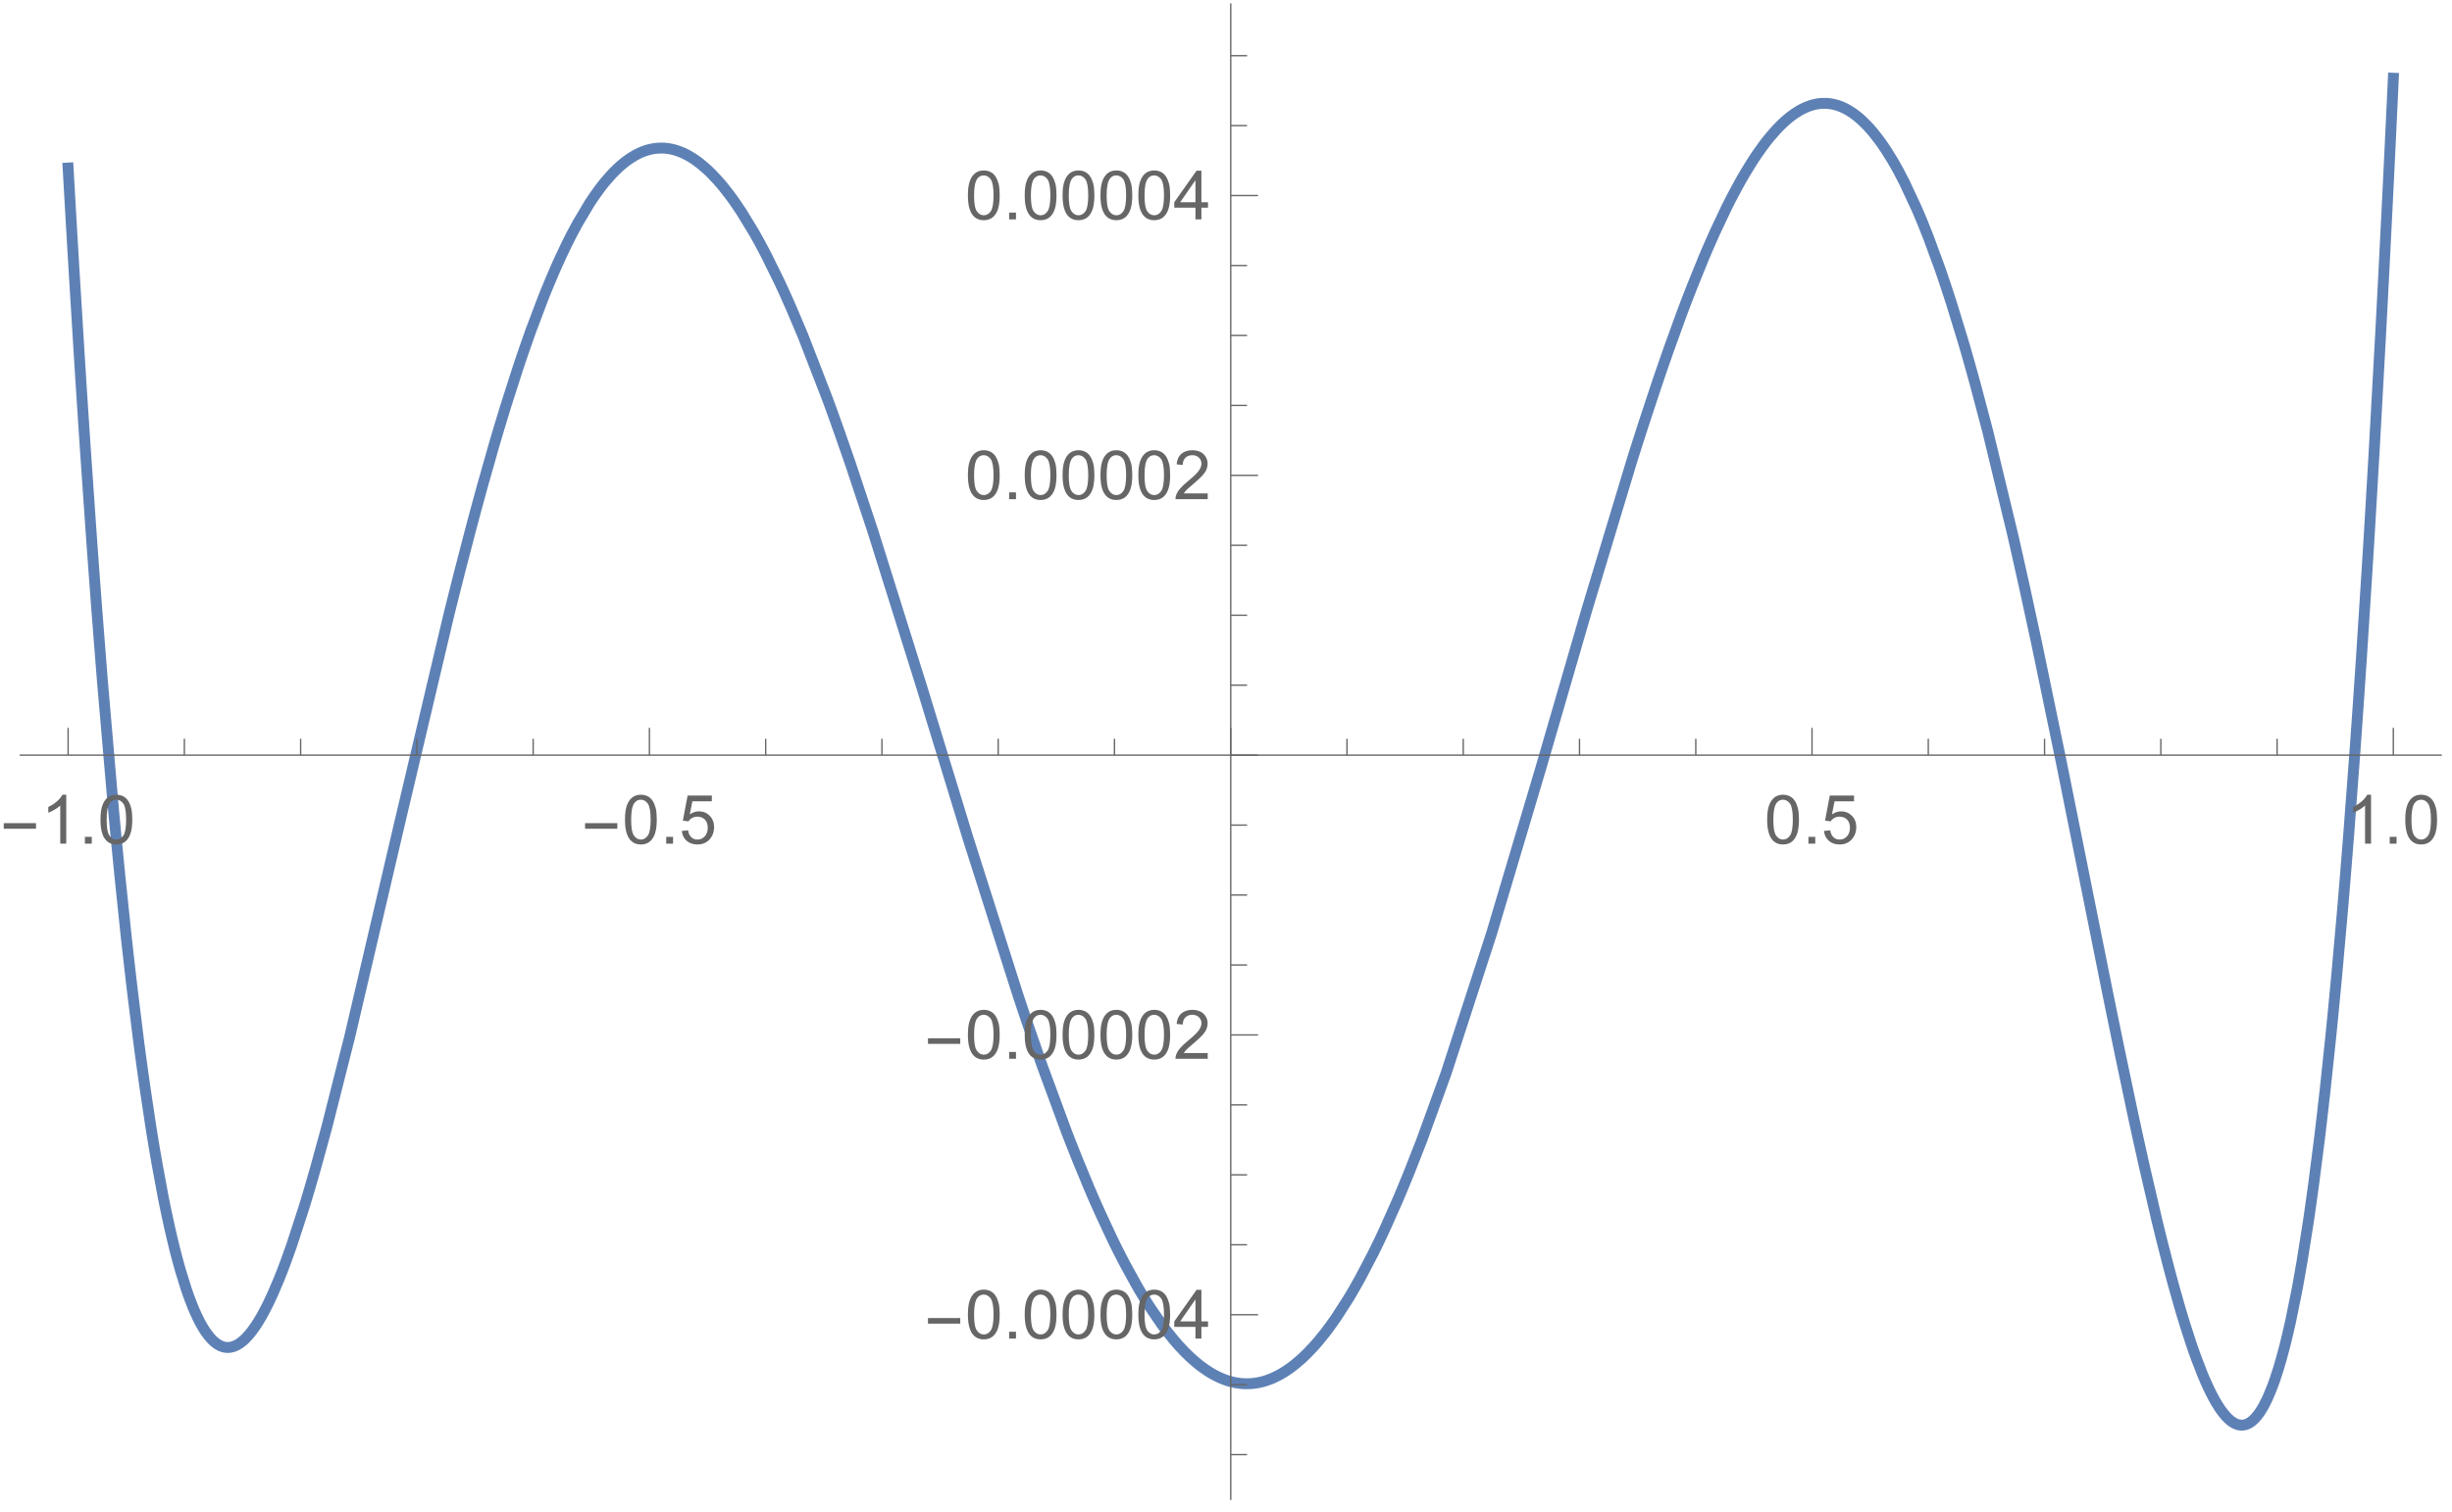 <?xml version="1.0" encoding="UTF-8"?>
<svg xmlns="http://www.w3.org/2000/svg" xmlns:xlink="http://www.w3.org/1999/xlink" width="360pt" height="222pt" viewBox="0 0 360 222" version="1.1">
<defs>
<g>
<symbol overflow="visible" id="glyph0-0">
<path style="stroke:none;" d="M 0.625 0 L 0.625 -8 L 4.375 -8 L 4.375 0 Z M 1.25 -0.625 L 3.75 -0.625 L 3.75 -7.375 L 1.25 -7.375 Z M 1.25 -0.625 "/>
</symbol>
<symbol overflow="visible" id="glyph0-1">
<path style="stroke:none;" d="M 5.289 -2.191 L 0.551 -2.191 L 0.551 -3.012 L 5.289 -3.012 Z M 5.289 -2.191 "/>
</symbol>
<symbol overflow="visible" id="glyph1-0">
<path style="stroke:none;" d="M 1.25 0 L 1.25 -6.25 L 6.25 -6.25 L 6.25 0 Z M 1.406 -0.156 L 6.094 -0.156 L 6.094 -6.094 L 1.406 -6.094 Z M 1.406 -0.156 "/>
</symbol>
<symbol overflow="visible" id="glyph1-1">
<path style="stroke:none;" d="M 3.727 0 L 2.848 0 L 2.848 -5.602 C 2.637 -5.398 2.359 -5.195 2.016 -4.992 C 1.672 -4.789 1.363 -4.637 1.09 -4.539 L 1.09 -5.391 C 1.582 -5.621 2.012 -5.898 2.379 -6.23 C 2.746 -6.555 3.004 -6.875 3.16 -7.188 L 3.727 -7.188 Z M 3.727 0 "/>
</symbol>
<symbol overflow="visible" id="glyph1-2">
<path style="stroke:none;" d="M 0.906 0 L 0.906 -1 L 1.91 -1 L 1.91 0 Z M 0.906 0 "/>
</symbol>
<symbol overflow="visible" id="glyph1-3">
<path style="stroke:none;" d="M 0.414 -3.531 C 0.41 -4.375 0.496 -5.055 0.676 -5.574 C 0.848 -6.086 1.109 -6.484 1.453 -6.766 C 1.797 -7.043 2.227 -7.184 2.75 -7.188 C 3.129 -7.184 3.465 -7.105 3.758 -6.953 C 4.047 -6.797 4.289 -6.574 4.477 -6.285 C 4.664 -5.992 4.812 -5.637 4.922 -5.223 C 5.027 -4.801 5.078 -4.238 5.082 -3.531 C 5.078 -2.688 4.992 -2.008 4.824 -1.496 C 4.648 -0.977 4.391 -0.578 4.051 -0.301 C 3.703 -0.02 3.27 0.117 2.75 0.121 C 2.055 0.117 1.516 -0.129 1.125 -0.621 C 0.648 -1.215 0.41 -2.184 0.414 -3.531 Z M 1.32 -3.531 C 1.316 -2.352 1.453 -1.57 1.73 -1.184 C 2.004 -0.793 2.344 -0.598 2.75 -0.602 C 3.148 -0.598 3.488 -0.793 3.766 -1.188 C 4.039 -1.574 4.176 -2.355 4.18 -3.531 C 4.176 -4.707 4.039 -5.488 3.766 -5.879 C 3.488 -6.262 3.145 -6.457 2.738 -6.461 C 2.332 -6.457 2.012 -6.285 1.773 -5.945 C 1.469 -5.508 1.316 -4.703 1.32 -3.531 Z M 1.32 -3.531 "/>
</symbol>
<symbol overflow="visible" id="glyph1-4">
<path style="stroke:none;" d="M 0.414 -1.875 L 1.336 -1.953 C 1.406 -1.5 1.562 -1.164 1.812 -0.941 C 2.059 -0.711 2.359 -0.598 2.715 -0.602 C 3.137 -0.598 3.496 -0.758 3.789 -1.078 C 4.078 -1.398 4.223 -1.82 4.227 -2.348 C 4.223 -2.848 4.082 -3.242 3.805 -3.535 C 3.52 -3.82 3.152 -3.965 2.699 -3.969 C 2.414 -3.965 2.16 -3.902 1.934 -3.777 C 1.707 -3.648 1.527 -3.48 1.398 -3.277 L 0.57 -3.383 L 1.266 -7.062 L 4.824 -7.062 L 4.824 -6.219 L 1.969 -6.219 L 1.582 -4.297 C 2.012 -4.594 2.461 -4.746 2.934 -4.746 C 3.555 -4.746 4.082 -4.527 4.516 -4.094 C 4.941 -3.66 5.156 -3.105 5.16 -2.426 C 5.156 -1.777 4.969 -1.215 4.594 -0.746 C 4.133 -0.168 3.504 0.117 2.715 0.121 C 2.059 0.117 1.527 -0.062 1.121 -0.426 C 0.707 -0.789 0.473 -1.273 0.414 -1.875 Z M 0.414 -1.875 "/>
</symbol>
<symbol overflow="visible" id="glyph1-5">
<path style="stroke:none;" d="M 3.234 0 L 3.234 -1.715 L 0.125 -1.715 L 0.125 -2.52 L 3.395 -7.156 L 4.109 -7.156 L 4.109 -2.52 L 5.078 -2.52 L 5.078 -1.715 L 4.109 -1.715 L 4.109 0 Z M 3.234 -2.52 L 3.234 -5.746 L 0.992 -2.52 Z M 3.234 -2.52 "/>
</symbol>
<symbol overflow="visible" id="glyph1-6">
<path style="stroke:none;" d="M 5.035 -0.844 L 5.035 0 L 0.305 0 C 0.297 -0.211 0.328 -0.414 0.406 -0.609 C 0.523 -0.93 0.719 -1.246 0.984 -1.562 C 1.25 -1.871 1.633 -2.234 2.133 -2.648 C 2.91 -3.281 3.434 -3.785 3.711 -4.16 C 3.98 -4.535 4.117 -4.887 4.121 -5.219 C 4.117 -5.566 3.992 -5.859 3.746 -6.102 C 3.496 -6.336 3.172 -6.457 2.773 -6.461 C 2.348 -6.457 2.012 -6.328 1.758 -6.078 C 1.5 -5.82 1.371 -5.469 1.371 -5.023 L 0.469 -5.117 C 0.531 -5.789 0.762 -6.305 1.168 -6.656 C 1.566 -7.008 2.109 -7.184 2.793 -7.188 C 3.477 -7.184 4.02 -6.992 4.422 -6.617 C 4.82 -6.234 5.02 -5.762 5.023 -5.199 C 5.02 -4.91 4.961 -4.629 4.848 -4.355 C 4.727 -4.074 4.535 -3.785 4.266 -3.48 C 3.992 -3.176 3.539 -2.754 2.91 -2.223 C 2.379 -1.777 2.039 -1.477 1.895 -1.32 C 1.742 -1.16 1.621 -1.004 1.523 -0.844 Z M 5.035 -0.844 "/>
</symbol>
</g>
</defs>
<g id="surface8">
<path style="fill:none;stroke-width:1.6;stroke-linecap:square;stroke-linejoin:miter;stroke:rgb(36.841%,50.677%,70.979%);stroke-opacity:1;stroke-miterlimit:3.25;" d="M 76 29.676 L 76.105 31.527 L 76.211 33.367 L 76.418 37.008 L 76.836 44.133 L 77.676 57.793 L 77.781 59.445 L 77.883 61.086 L 78.094 64.328 L 78.512 70.676 L 79.352 82.809 L 79.457 84.273 L 79.559 85.727 L 79.77 88.602 L 80.188 94.215 L 81.027 104.914 L 82.699 124.289 L 82.816 125.508 L 82.93 126.715 L 83.156 129.094 L 83.609 133.711 L 84.516 142.406 L 84.629 143.445 L 84.746 144.473 L 84.973 146.492 L 85.426 150.406 L 86.332 157.73 L 86.445 158.602 L 86.559 159.461 L 86.789 161.152 L 87.242 164.41 L 88.148 170.465 L 88.262 171.18 L 88.375 171.887 L 88.602 173.27 L 89.059 175.922 L 89.965 180.805 L 90.07 181.34 L 90.176 181.863 L 90.391 182.895 L 90.812 184.863 L 90.918 185.34 L 91.027 185.809 L 91.238 186.719 L 91.66 188.461 L 91.766 188.879 L 91.875 189.293 L 92.086 190.094 L 92.508 191.613 L 93.355 194.34 L 93.465 194.652 L 93.57 194.957 L 93.781 195.551 L 94.207 196.656 L 94.312 196.918 L 94.418 197.176 L 94.629 197.668 L 95.055 198.582 L 95.266 199.004 L 95.477 199.402 L 95.688 199.777 L 95.902 200.129 L 96.008 200.297 L 96.113 200.457 L 96.324 200.766 L 96.75 201.316 L 96.852 201.438 L 96.957 201.555 L 97.164 201.773 L 97.27 201.875 L 97.371 201.969 L 97.582 202.148 L 97.684 202.23 L 97.789 202.305 L 97.891 202.375 L 97.996 202.445 L 98.102 202.504 L 98.203 202.562 L 98.309 202.613 L 98.41 202.664 L 98.516 202.707 L 98.621 202.742 L 98.723 202.777 L 98.828 202.805 L 98.93 202.832 L 99.035 202.852 L 99.141 202.867 L 99.242 202.875 L 99.348 202.883 L 99.555 202.883 L 99.66 202.875 L 99.762 202.863 L 99.867 202.848 L 99.969 202.828 L 100.18 202.773 L 100.281 202.742 L 100.387 202.703 L 100.488 202.66 L 100.594 202.617 L 100.699 202.566 L 100.906 202.453 L 101.008 202.391 L 101.113 202.328 L 101.32 202.184 L 101.426 202.105 L 101.527 202.023 L 101.738 201.848 L 101.84 201.754 L 101.945 201.656 L 102.152 201.449 L 102.566 200.992 L 102.777 200.742 L 102.984 200.477 L 103.398 199.902 L 103.625 199.566 L 103.852 199.215 L 104.301 198.469 L 104.414 198.273 L 104.527 198.07 L 104.75 197.66 L 105.203 196.789 L 105.316 196.562 L 105.43 196.332 L 105.652 195.863 L 106.105 194.879 L 107.008 192.754 L 107.117 192.477 L 107.23 192.191 L 107.457 191.617 L 107.906 190.43 L 108.809 187.914 L 110.613 182.379 L 110.824 181.691 L 111.035 180.996 L 111.453 179.586 L 112.297 176.672 L 113.98 170.531 L 117.344 157.242 L 124.641 126.023 L 131.805 95.691 L 131.91 95.266 L 132.012 94.848 L 132.641 92.332 L 133.473 89.031 L 135.145 82.598 L 135.25 82.203 L 135.355 81.812 L 135.562 81.031 L 135.98 79.477 L 136.816 76.426 L 138.484 70.539 L 138.598 70.148 L 138.711 69.762 L 138.938 68.992 L 139.391 67.473 L 140.297 64.504 L 142.109 58.855 L 142.223 58.516 L 142.562 57.508 L 143.016 56.188 L 143.918 53.621 L 145.73 48.82 L 145.941 48.289 L 146.152 47.766 L 146.578 46.734 L 147.422 44.742 L 147.527 44.5 L 147.844 43.785 L 148.266 42.855 L 149.113 41.066 L 149.324 40.637 L 149.535 40.211 L 149.957 39.383 L 150.805 37.805 L 152.496 34.957 L 152.598 34.797 L 152.703 34.637 L 152.91 34.32 L 153.324 33.715 L 154.152 32.574 L 154.258 32.438 L 154.359 32.305 L 154.566 32.043 L 154.98 31.535 L 155.809 30.602 L 155.914 30.492 L 156.016 30.383 L 156.223 30.172 L 156.641 29.766 L 156.742 29.668 L 156.848 29.574 L 157.055 29.387 L 157.469 29.035 L 157.57 28.949 L 157.676 28.867 L 157.883 28.707 L 158.297 28.406 L 158.398 28.336 L 158.504 28.266 L 158.711 28.129 L 159.125 27.879 L 159.238 27.812 L 159.352 27.754 L 159.574 27.633 L 159.801 27.523 L 160.023 27.418 L 160.25 27.324 L 160.473 27.234 L 160.586 27.195 L 160.699 27.152 L 160.926 27.082 L 161.035 27.047 L 161.148 27.012 L 161.262 26.984 L 161.375 26.953 L 161.484 26.93 L 161.598 26.902 L 161.711 26.879 L 161.938 26.84 L 162.047 26.82 L 162.16 26.805 L 162.387 26.781 L 162.496 26.77 L 162.723 26.754 L 162.949 26.746 L 163.285 26.746 L 163.398 26.75 L 163.508 26.758 L 163.734 26.773 L 163.848 26.785 L 163.961 26.801 L 164.07 26.812 L 164.184 26.832 L 164.297 26.848 L 164.41 26.871 L 164.52 26.891 L 164.633 26.914 L 164.973 26.996 L 165.082 27.027 L 165.422 27.133 L 165.531 27.172 L 165.645 27.211 L 165.871 27.293 L 166.32 27.484 L 166.426 27.531 L 166.531 27.582 L 166.738 27.688 L 167.16 27.914 L 167.266 27.973 L 167.367 28.035 L 167.578 28.164 L 168 28.438 L 168.102 28.512 L 168.207 28.586 L 168.418 28.738 L 168.836 29.059 L 169.676 29.77 L 169.781 29.863 L 169.887 29.961 L 170.098 30.16 L 170.516 30.574 L 171.355 31.465 L 171.461 31.582 L 171.562 31.703 L 171.773 31.945 L 172.195 32.445 L 173.031 33.516 L 173.148 33.668 L 173.262 33.82 L 173.488 34.129 L 173.941 34.77 L 174.852 36.121 L 176.672 39.105 L 176.898 39.504 L 177.125 39.91 L 177.582 40.734 L 178.492 42.453 L 180.309 46.141 L 180.422 46.375 L 180.531 46.613 L 180.758 47.094 L 181.203 48.066 L 182.094 50.07 L 183.883 54.289 L 187.453 63.5 L 187.559 63.781 L 187.66 64.066 L 187.871 64.633 L 188.285 65.781 L 189.117 68.105 L 190.785 72.883 L 194.113 82.883 L 201.34 105.93 L 208.086 127.977 L 215.395 150.945 L 215.504 151.281 L 215.844 152.289 L 216.289 153.625 L 217.188 156.27 L 218.98 161.426 L 222.57 171.168 L 222.672 171.441 L 222.988 172.25 L 223.406 173.316 L 224.242 175.418 L 225.914 179.457 L 226.02 179.703 L 226.125 179.945 L 226.332 180.434 L 226.75 181.395 L 227.59 183.273 L 229.262 186.859 L 229.488 187.328 L 229.715 187.789 L 230.168 188.703 L 231.078 190.469 L 232.891 193.777 L 233.117 194.168 L 233.344 194.555 L 233.797 195.312 L 234.703 196.77 L 236.52 199.434 L 236.73 199.723 L 236.941 200.008 L 237.367 200.562 L 238.215 201.617 L 238.637 202.117 L 239.059 202.598 L 239.906 203.5 L 240.117 203.711 L 240.332 203.922 L 240.754 204.324 L 241.602 205.074 L 242.023 205.418 L 242.449 205.742 L 243.297 206.332 L 243.398 206.398 L 243.504 206.465 L 243.711 206.594 L 244.125 206.832 L 244.23 206.891 L 244.332 206.945 L 244.539 207.055 L 244.957 207.258 L 245.059 207.305 L 245.164 207.352 L 245.371 207.441 L 245.477 207.484 L 245.578 207.523 L 245.785 207.605 L 245.891 207.641 L 245.992 207.68 L 246.203 207.75 L 246.617 207.875 L 246.719 207.902 L 246.824 207.93 L 247.031 207.98 L 247.137 208.004 L 247.238 208.023 L 247.445 208.066 L 247.551 208.082 L 247.652 208.102 L 247.758 208.117 L 247.863 208.129 L 247.965 208.145 L 248.07 208.156 L 248.172 208.168 L 248.277 208.176 L 248.379 208.188 L 248.484 208.191 L 248.59 208.199 L 248.691 208.203 L 248.797 208.207 L 248.898 208.211 L 249.211 208.211 L 249.316 208.207 L 249.418 208.203 L 249.523 208.199 L 249.625 208.191 L 249.73 208.188 L 249.832 208.176 L 249.938 208.168 L 250.051 208.156 L 250.277 208.125 L 250.387 208.109 L 250.5 208.094 L 250.613 208.074 L 250.84 208.031 L 250.949 208.008 L 251.402 207.898 L 251.516 207.867 L 251.738 207.801 L 251.965 207.73 L 252.191 207.652 L 252.301 207.609 L 252.641 207.48 L 252.754 207.434 L 252.867 207.383 L 253.09 207.281 L 253.539 207.062 L 253.652 207.008 L 253.766 206.945 L 253.992 206.824 L 254.441 206.559 L 254.668 206.418 L 254.891 206.27 L 255.344 205.961 L 255.457 205.879 L 255.566 205.797 L 255.793 205.625 L 256.242 205.27 L 257.145 204.492 L 257.355 204.297 L 257.562 204.098 L 257.984 203.684 L 258.824 202.797 L 259.035 202.562 L 259.246 202.324 L 259.664 201.832 L 260.508 200.789 L 260.613 200.656 L 260.715 200.52 L 260.926 200.242 L 261.348 199.672 L 262.188 198.48 L 263.867 195.875 L 263.984 195.688 L 264.098 195.5 L 264.324 195.117 L 264.781 194.34 L 265.691 192.723 L 267.512 189.246 L 267.629 189.016 L 267.742 188.789 L 267.969 188.324 L 268.426 187.387 L 269.336 185.449 L 271.156 181.348 L 271.383 180.824 L 271.605 180.297 L 272.051 179.23 L 272.945 177.043 L 274.734 172.473 L 278.312 162.617 L 284.988 142.098 L 292.227 117.797 L 298.98 94.547 L 305.605 72.609 L 305.719 72.254 L 305.828 71.898 L 306.055 71.188 L 306.504 69.777 L 307.402 66.984 L 309.199 61.555 L 309.312 61.223 L 309.422 60.891 L 309.648 60.23 L 310.098 58.918 L 310.996 56.34 L 312.793 51.375 L 312.898 51.094 L 313 50.816 L 313.211 50.258 L 313.629 49.152 L 314.469 46.992 L 316.145 42.863 L 316.25 42.617 L 316.355 42.367 L 316.562 41.875 L 316.984 40.906 L 317.82 39.02 L 319.496 35.477 L 319.609 35.25 L 319.727 35.023 L 319.953 34.57 L 320.406 33.691 L 321.316 32 L 321.543 31.594 L 321.77 31.195 L 322.223 30.414 L 323.133 28.93 L 323.246 28.75 L 323.359 28.574 L 323.586 28.227 L 324.039 27.551 L 324.949 26.281 L 325.176 25.984 L 325.402 25.691 L 325.859 25.125 L 326.766 24.086 L 326.871 23.973 L 326.98 23.859 L 327.191 23.641 L 327.613 23.219 L 327.723 23.117 L 328.039 22.824 L 328.465 22.457 L 328.57 22.371 L 328.676 22.281 L 328.887 22.117 L 329.312 21.801 L 329.418 21.727 L 329.523 21.656 L 329.738 21.516 L 330.16 21.254 L 330.266 21.191 L 330.371 21.133 L 330.586 21.023 L 330.797 20.914 L 331.008 20.816 L 331.113 20.77 L 331.223 20.727 L 331.434 20.641 L 331.645 20.562 L 331.859 20.492 L 331.965 20.457 L 332.07 20.426 L 332.387 20.344 L 332.492 20.32 L 332.602 20.297 L 332.707 20.277 L 332.812 20.262 L 332.918 20.242 L 333.023 20.227 L 333.234 20.203 L 333.344 20.195 L 333.555 20.18 L 333.66 20.176 L 333.969 20.176 L 334.18 20.184 L 334.281 20.188 L 334.387 20.199 L 334.492 20.207 L 334.594 20.219 L 334.699 20.234 L 334.801 20.25 L 334.906 20.266 L 335.012 20.285 L 335.113 20.305 L 335.219 20.328 L 335.32 20.352 L 335.426 20.379 L 335.633 20.434 L 335.738 20.465 L 335.844 20.5 L 336.051 20.57 L 336.152 20.609 L 336.258 20.648 L 336.465 20.734 L 336.883 20.93 L 336.984 20.984 L 337.09 21.039 L 337.297 21.152 L 337.715 21.406 L 337.816 21.473 L 337.922 21.543 L 338.129 21.688 L 338.547 21.996 L 338.648 22.078 L 338.754 22.164 L 338.961 22.336 L 339.379 22.703 L 340.211 23.531 L 340.32 23.652 L 340.434 23.777 L 340.66 24.031 L 341.113 24.562 L 342.016 25.734 L 342.125 25.891 L 342.238 26.047 L 342.465 26.371 L 342.918 27.043 L 343.82 28.496 L 343.93 28.684 L 344.043 28.879 L 344.27 29.273 L 344.723 30.086 L 345.621 31.816 L 347.426 35.691 L 347.531 35.934 L 347.637 36.18 L 347.848 36.676 L 348.27 37.688 L 349.113 39.805 L 350.797 44.391 L 350.902 44.691 L 351.008 44.996 L 351.219 45.609 L 351.637 46.855 L 352.48 49.434 L 354.164 54.922 L 354.277 55.309 L 354.395 55.695 L 354.621 56.48 L 355.078 58.074 L 355.988 61.348 L 357.816 68.254 L 361.465 83.359 L 361.578 83.848 L 361.688 84.336 L 361.914 85.32 L 362.359 87.305 L 363.258 91.332 L 365.051 99.613 L 368.633 116.895 L 375.32 150.207 L 375.773 152.441 L 376.227 154.664 L 377.133 159.07 L 378.945 167.691 L 379.059 168.223 L 379.172 168.746 L 379.398 169.797 L 379.852 171.879 L 380.758 175.965 L 382.57 183.777 L 382.781 184.652 L 382.992 185.523 L 383.414 187.234 L 384.262 190.551 L 384.473 191.355 L 384.684 192.152 L 385.105 193.711 L 385.953 196.711 L 386.164 197.43 L 386.375 198.141 L 386.801 199.527 L 387.645 202.145 L 387.75 202.461 L 387.855 202.77 L 388.066 203.379 L 388.492 204.555 L 389.336 206.742 L 389.441 206.992 L 389.543 207.238 L 389.75 207.723 L 390.168 208.648 L 390.27 208.867 L 390.375 209.086 L 390.582 209.508 L 390.996 210.305 L 391.098 210.492 L 391.203 210.68 L 391.41 211.035 L 391.824 211.699 L 391.93 211.852 L 392.031 212.004 L 392.238 212.289 L 392.656 212.809 L 392.758 212.93 L 392.863 213.043 L 393.07 213.258 L 393.172 213.355 L 393.277 213.449 L 393.484 213.625 L 393.586 213.707 L 393.691 213.781 L 393.797 213.852 L 393.898 213.914 L 394.004 213.977 L 394.105 214.031 L 394.211 214.082 L 394.312 214.125 L 394.418 214.164 L 394.52 214.199 L 394.625 214.227 L 394.727 214.25 L 394.832 214.27 L 394.938 214.281 L 395.039 214.289 L 395.145 214.293 L 395.246 214.289 L 395.352 214.277 L 395.453 214.266 L 395.559 214.246 L 395.66 214.219 L 395.766 214.188 L 395.867 214.148 L 395.973 214.105 L 396.086 214.055 L 396.199 213.992 L 396.309 213.926 L 396.422 213.852 L 396.535 213.773 L 396.648 213.684 L 396.871 213.488 L 396.984 213.379 L 397.098 213.262 L 397.32 213.008 L 397.434 212.867 L 397.547 212.723 L 397.773 212.406 L 397.883 212.238 L 397.996 212.062 L 398.223 211.688 L 398.336 211.488 L 398.445 211.277 L 398.672 210.84 L 398.785 210.609 L 398.898 210.371 L 399.121 209.867 L 399.57 208.762 L 399.684 208.465 L 399.797 208.16 L 400.023 207.523 L 400.473 206.145 L 400.586 205.777 L 400.695 205.402 L 400.922 204.625 L 401.371 202.961 L 401.484 202.523 L 401.598 202.074 L 401.82 201.148 L 402.273 199.184 L 403.172 194.777 L 403.277 194.223 L 403.383 193.66 L 403.59 192.504 L 404.012 190.082 L 404.852 184.789 L 404.957 184.086 L 405.062 183.371 L 405.27 181.914 L 405.691 178.879 L 406.531 172.32 L 406.637 171.453 L 406.738 170.574 L 406.949 168.789 L 407.371 165.09 L 408.211 157.156 L 408.316 156.117 L 408.418 155.062 L 408.629 152.922 L 409.051 148.5 L 409.891 139.082 L 410.008 137.707 L 410.125 136.316 L 410.359 133.488 L 410.828 127.645 L 411.762 115.18 L 411.879 113.551 L 411.996 111.902 L 412.23 108.555 L 412.699 101.656 L 413.637 87.02 L 413.754 85.113 L 413.871 83.184 L 414.105 79.273 L 414.574 71.234 L 415.512 54.246 L 415.629 52.039 L 415.746 49.809 L 415.98 45.289 L 416.449 36.016 L 416.566 33.648 L 416.684 31.258 L 416.918 26.418 L 417.035 23.965 L 417.152 21.496 L 417.27 19.004 L 417.387 16.488 " transform="matrix(1,0,0,1,-66,-5)"/>
<path style="fill:none;stroke-width:0.2;stroke-linecap:butt;stroke-linejoin:miter;stroke:rgb(39.999%,39.999%,39.999%);stroke-opacity:1;stroke-miterlimit:3.25;" d="M 76 115.898 L 76 111.891 " transform="matrix(1,0,0,1,-66,-5)"/>
<g style="fill:rgb(39.999%,39.999%,39.999%);fill-opacity:1;">
  <use xlink:href="#glyph0-1" x="0" y="123.898"/>
</g>
<g style="fill:rgb(39.999%,39.999%,39.999%);fill-opacity:1;">
  <use xlink:href="#glyph1-1" x="6" y="123.898"/>
  <use xlink:href="#glyph1-2" x="11.562" y="123.898"/>
  <use xlink:href="#glyph1-3" x="14.34" y="123.898"/>
</g>
<path style="fill:none;stroke-width:0.2;stroke-linecap:butt;stroke-linejoin:miter;stroke:rgb(39.999%,39.999%,39.999%);stroke-opacity:1;stroke-miterlimit:3.25;" d="M 93.07 115.898 L 93.07 113.496 " transform="matrix(1,0,0,1,-66,-5)"/>
<path style="fill:none;stroke-width:0.2;stroke-linecap:butt;stroke-linejoin:miter;stroke:rgb(39.999%,39.999%,39.999%);stroke-opacity:1;stroke-miterlimit:3.25;" d="M 110.141 115.898 L 110.141 113.496 " transform="matrix(1,0,0,1,-66,-5)"/>
<path style="fill:none;stroke-width:0.2;stroke-linecap:butt;stroke-linejoin:miter;stroke:rgb(39.999%,39.999%,39.999%);stroke-opacity:1;stroke-miterlimit:3.25;" d="M 127.207 115.898 L 127.207 113.496 " transform="matrix(1,0,0,1,-66,-5)"/>
<path style="fill:none;stroke-width:0.2;stroke-linecap:butt;stroke-linejoin:miter;stroke:rgb(39.999%,39.999%,39.999%);stroke-opacity:1;stroke-miterlimit:3.25;" d="M 144.277 115.898 L 144.277 113.496 " transform="matrix(1,0,0,1,-66,-5)"/>
<path style="fill:none;stroke-width:0.2;stroke-linecap:butt;stroke-linejoin:miter;stroke:rgb(39.999%,39.999%,39.999%);stroke-opacity:1;stroke-miterlimit:3.25;" d="M 161.348 115.898 L 161.348 111.891 " transform="matrix(1,0,0,1,-66,-5)"/>
<g style="fill:rgb(39.999%,39.999%,39.999%);fill-opacity:1;">
  <use xlink:href="#glyph0-1" x="85.347" y="123.898"/>
</g>
<g style="fill:rgb(39.999%,39.999%,39.999%);fill-opacity:1;">
  <use xlink:href="#glyph1-3" x="91.347" y="123.898"/>
  <use xlink:href="#glyph1-2" x="96.908" y="123.898"/>
  <use xlink:href="#glyph1-4" x="99.687" y="123.898"/>
</g>
<path style="fill:none;stroke-width:0.2;stroke-linecap:butt;stroke-linejoin:miter;stroke:rgb(39.999%,39.999%,39.999%);stroke-opacity:1;stroke-miterlimit:3.25;" d="M 178.418 115.898 L 178.418 113.496 " transform="matrix(1,0,0,1,-66,-5)"/>
<path style="fill:none;stroke-width:0.2;stroke-linecap:butt;stroke-linejoin:miter;stroke:rgb(39.999%,39.999%,39.999%);stroke-opacity:1;stroke-miterlimit:3.25;" d="M 195.484 115.898 L 195.484 113.496 " transform="matrix(1,0,0,1,-66,-5)"/>
<path style="fill:none;stroke-width:0.2;stroke-linecap:butt;stroke-linejoin:miter;stroke:rgb(39.999%,39.999%,39.999%);stroke-opacity:1;stroke-miterlimit:3.25;" d="M 212.555 115.898 L 212.555 113.496 " transform="matrix(1,0,0,1,-66,-5)"/>
<path style="fill:none;stroke-width:0.2;stroke-linecap:butt;stroke-linejoin:miter;stroke:rgb(39.999%,39.999%,39.999%);stroke-opacity:1;stroke-miterlimit:3.25;" d="M 229.625 115.898 L 229.625 113.496 " transform="matrix(1,0,0,1,-66,-5)"/>
<path style="fill:none;stroke-width:0.2;stroke-linecap:butt;stroke-linejoin:miter;stroke:rgb(39.999%,39.999%,39.999%);stroke-opacity:1;stroke-miterlimit:3.25;" d="M 246.695 115.898 L 246.695 111.891 " transform="matrix(1,0,0,1,-66,-5)"/>
<path style="fill:none;stroke-width:0.2;stroke-linecap:butt;stroke-linejoin:miter;stroke:rgb(39.999%,39.999%,39.999%);stroke-opacity:1;stroke-miterlimit:3.25;" d="M 263.762 115.898 L 263.762 113.496 " transform="matrix(1,0,0,1,-66,-5)"/>
<path style="fill:none;stroke-width:0.2;stroke-linecap:butt;stroke-linejoin:miter;stroke:rgb(39.999%,39.999%,39.999%);stroke-opacity:1;stroke-miterlimit:3.25;" d="M 280.832 115.898 L 280.832 113.496 " transform="matrix(1,0,0,1,-66,-5)"/>
<path style="fill:none;stroke-width:0.2;stroke-linecap:butt;stroke-linejoin:miter;stroke:rgb(39.999%,39.999%,39.999%);stroke-opacity:1;stroke-miterlimit:3.25;" d="M 297.902 115.898 L 297.902 113.496 " transform="matrix(1,0,0,1,-66,-5)"/>
<path style="fill:none;stroke-width:0.2;stroke-linecap:butt;stroke-linejoin:miter;stroke:rgb(39.999%,39.999%,39.999%);stroke-opacity:1;stroke-miterlimit:3.25;" d="M 314.973 115.898 L 314.973 113.496 " transform="matrix(1,0,0,1,-66,-5)"/>
<path style="fill:none;stroke-width:0.2;stroke-linecap:butt;stroke-linejoin:miter;stroke:rgb(39.999%,39.999%,39.999%);stroke-opacity:1;stroke-miterlimit:3.25;" d="M 332.039 115.898 L 332.039 111.891 " transform="matrix(1,0,0,1,-66,-5)"/>
<g style="fill:rgb(39.999%,39.999%,39.999%);fill-opacity:1;">
  <use xlink:href="#glyph1-3" x="259.041" y="123.898"/>
  <use xlink:href="#glyph1-2" x="264.602" y="123.898"/>
  <use xlink:href="#glyph1-4" x="267.381" y="123.898"/>
</g>
<path style="fill:none;stroke-width:0.2;stroke-linecap:butt;stroke-linejoin:miter;stroke:rgb(39.999%,39.999%,39.999%);stroke-opacity:1;stroke-miterlimit:3.25;" d="M 349.109 115.898 L 349.109 113.496 " transform="matrix(1,0,0,1,-66,-5)"/>
<path style="fill:none;stroke-width:0.2;stroke-linecap:butt;stroke-linejoin:miter;stroke:rgb(39.999%,39.999%,39.999%);stroke-opacity:1;stroke-miterlimit:3.25;" d="M 366.18 115.898 L 366.18 113.496 " transform="matrix(1,0,0,1,-66,-5)"/>
<path style="fill:none;stroke-width:0.2;stroke-linecap:butt;stroke-linejoin:miter;stroke:rgb(39.999%,39.999%,39.999%);stroke-opacity:1;stroke-miterlimit:3.25;" d="M 383.25 115.898 L 383.25 113.496 " transform="matrix(1,0,0,1,-66,-5)"/>
<path style="fill:none;stroke-width:0.2;stroke-linecap:butt;stroke-linejoin:miter;stroke:rgb(39.999%,39.999%,39.999%);stroke-opacity:1;stroke-miterlimit:3.25;" d="M 400.32 115.898 L 400.32 113.496 " transform="matrix(1,0,0,1,-66,-5)"/>
<path style="fill:none;stroke-width:0.2;stroke-linecap:butt;stroke-linejoin:miter;stroke:rgb(39.999%,39.999%,39.999%);stroke-opacity:1;stroke-miterlimit:3.25;" d="M 417.387 115.898 L 417.387 111.891 " transform="matrix(1,0,0,1,-66,-5)"/>
<g style="fill:rgb(39.999%,39.999%,39.999%);fill-opacity:1;">
  <use xlink:href="#glyph1-1" x="344.388" y="123.898"/>
  <use xlink:href="#glyph1-2" x="349.949" y="123.898"/>
  <use xlink:href="#glyph1-3" x="352.728" y="123.898"/>
</g>
<path style="fill:none;stroke-width:0.2;stroke-linecap:butt;stroke-linejoin:miter;stroke:rgb(39.999%,39.999%,39.999%);stroke-opacity:1;stroke-miterlimit:3.25;" d="M 68.887 115.898 L 424.5 115.898 " transform="matrix(1,0,0,1,-66,-5)"/>
<path style="fill:none;stroke-width:0.2;stroke-linecap:butt;stroke-linejoin:miter;stroke:rgb(39.999%,39.999%,39.999%);stroke-opacity:1;stroke-miterlimit:3.25;" d="M 246.695 218.621 L 249.098 218.621 " transform="matrix(1,0,0,1,-66,-5)"/>
<path style="fill:none;stroke-width:0.2;stroke-linecap:butt;stroke-linejoin:miter;stroke:rgb(39.999%,39.999%,39.999%);stroke-opacity:1;stroke-miterlimit:3.25;" d="M 246.695 208.348 L 249.098 208.348 " transform="matrix(1,0,0,1,-66,-5)"/>
<path style="fill:none;stroke-width:0.2;stroke-linecap:butt;stroke-linejoin:miter;stroke:rgb(39.999%,39.999%,39.999%);stroke-opacity:1;stroke-miterlimit:3.25;" d="M 246.695 198.078 L 250.699 198.078 " transform="matrix(1,0,0,1,-66,-5)"/>
<g style="fill:rgb(39.999%,39.999%,39.999%);fill-opacity:1;">
  <use xlink:href="#glyph0-1" x="135.694" y="196.577"/>
</g>
<g style="fill:rgb(39.999%,39.999%,39.999%);fill-opacity:1;">
  <use xlink:href="#glyph1-3" x="141.694" y="196.577"/>
  <use xlink:href="#glyph1-2" x="147.255" y="196.577"/>
  <use xlink:href="#glyph1-3" x="150.034" y="196.577"/>
  <use xlink:href="#glyph1-3" x="155.595" y="196.577"/>
  <use xlink:href="#glyph1-3" x="161.157" y="196.577"/>
  <use xlink:href="#glyph1-3" x="166.718" y="196.577"/>
  <use xlink:href="#glyph1-5" x="172.28" y="196.577"/>
</g>
<path style="fill:none;stroke-width:0.2;stroke-linecap:butt;stroke-linejoin:miter;stroke:rgb(39.999%,39.999%,39.999%);stroke-opacity:1;stroke-miterlimit:3.25;" d="M 246.695 187.805 L 249.098 187.805 " transform="matrix(1,0,0,1,-66,-5)"/>
<path style="fill:none;stroke-width:0.2;stroke-linecap:butt;stroke-linejoin:miter;stroke:rgb(39.999%,39.999%,39.999%);stroke-opacity:1;stroke-miterlimit:3.25;" d="M 246.695 177.531 L 249.098 177.531 " transform="matrix(1,0,0,1,-66,-5)"/>
<path style="fill:none;stroke-width:0.2;stroke-linecap:butt;stroke-linejoin:miter;stroke:rgb(39.999%,39.999%,39.999%);stroke-opacity:1;stroke-miterlimit:3.25;" d="M 246.695 167.262 L 249.098 167.262 " transform="matrix(1,0,0,1,-66,-5)"/>
<path style="fill:none;stroke-width:0.2;stroke-linecap:butt;stroke-linejoin:miter;stroke:rgb(39.999%,39.999%,39.999%);stroke-opacity:1;stroke-miterlimit:3.25;" d="M 246.695 156.988 L 250.699 156.988 " transform="matrix(1,0,0,1,-66,-5)"/>
<g style="fill:rgb(39.999%,39.999%,39.999%);fill-opacity:1;">
  <use xlink:href="#glyph0-1" x="135.694" y="155.488"/>
</g>
<g style="fill:rgb(39.999%,39.999%,39.999%);fill-opacity:1;">
  <use xlink:href="#glyph1-3" x="141.694" y="155.488"/>
  <use xlink:href="#glyph1-2" x="147.255" y="155.488"/>
  <use xlink:href="#glyph1-3" x="150.034" y="155.488"/>
  <use xlink:href="#glyph1-3" x="155.595" y="155.488"/>
  <use xlink:href="#glyph1-3" x="161.157" y="155.488"/>
  <use xlink:href="#glyph1-3" x="166.718" y="155.488"/>
  <use xlink:href="#glyph1-6" x="172.28" y="155.488"/>
</g>
<path style="fill:none;stroke-width:0.2;stroke-linecap:butt;stroke-linejoin:miter;stroke:rgb(39.999%,39.999%,39.999%);stroke-opacity:1;stroke-miterlimit:3.25;" d="M 246.695 146.715 L 249.098 146.715 " transform="matrix(1,0,0,1,-66,-5)"/>
<path style="fill:none;stroke-width:0.2;stroke-linecap:butt;stroke-linejoin:miter;stroke:rgb(39.999%,39.999%,39.999%);stroke-opacity:1;stroke-miterlimit:3.25;" d="M 246.695 136.441 L 249.098 136.441 " transform="matrix(1,0,0,1,-66,-5)"/>
<path style="fill:none;stroke-width:0.2;stroke-linecap:butt;stroke-linejoin:miter;stroke:rgb(39.999%,39.999%,39.999%);stroke-opacity:1;stroke-miterlimit:3.25;" d="M 246.695 126.172 L 249.098 126.172 " transform="matrix(1,0,0,1,-66,-5)"/>
<path style="fill:none;stroke-width:0.2;stroke-linecap:butt;stroke-linejoin:miter;stroke:rgb(39.999%,39.999%,39.999%);stroke-opacity:1;stroke-miterlimit:3.25;" d="M 246.695 115.898 L 250.699 115.898 " transform="matrix(1,0,0,1,-66,-5)"/>
<path style="fill:none;stroke-width:0.2;stroke-linecap:butt;stroke-linejoin:miter;stroke:rgb(39.999%,39.999%,39.999%);stroke-opacity:1;stroke-miterlimit:3.25;" d="M 246.695 105.625 L 249.098 105.625 " transform="matrix(1,0,0,1,-66,-5)"/>
<path style="fill:none;stroke-width:0.2;stroke-linecap:butt;stroke-linejoin:miter;stroke:rgb(39.999%,39.999%,39.999%);stroke-opacity:1;stroke-miterlimit:3.25;" d="M 246.695 95.352 L 249.098 95.352 " transform="matrix(1,0,0,1,-66,-5)"/>
<path style="fill:none;stroke-width:0.2;stroke-linecap:butt;stroke-linejoin:miter;stroke:rgb(39.999%,39.999%,39.999%);stroke-opacity:1;stroke-miterlimit:3.25;" d="M 246.695 85.082 L 249.098 85.082 " transform="matrix(1,0,0,1,-66,-5)"/>
<path style="fill:none;stroke-width:0.2;stroke-linecap:butt;stroke-linejoin:miter;stroke:rgb(39.999%,39.999%,39.999%);stroke-opacity:1;stroke-miterlimit:3.25;" d="M 246.695 74.809 L 250.699 74.809 " transform="matrix(1,0,0,1,-66,-5)"/>
<g style="fill:rgb(39.999%,39.999%,39.999%);fill-opacity:1;">
  <use xlink:href="#glyph1-3" x="141.694" y="73.308"/>
  <use xlink:href="#glyph1-2" x="147.255" y="73.308"/>
  <use xlink:href="#glyph1-3" x="150.034" y="73.308"/>
  <use xlink:href="#glyph1-3" x="155.595" y="73.308"/>
  <use xlink:href="#glyph1-3" x="161.157" y="73.308"/>
  <use xlink:href="#glyph1-3" x="166.718" y="73.308"/>
  <use xlink:href="#glyph1-6" x="172.28" y="73.308"/>
</g>
<path style="fill:none;stroke-width:0.2;stroke-linecap:butt;stroke-linejoin:miter;stroke:rgb(39.999%,39.999%,39.999%);stroke-opacity:1;stroke-miterlimit:3.25;" d="M 246.695 64.535 L 249.098 64.535 " transform="matrix(1,0,0,1,-66,-5)"/>
<path style="fill:none;stroke-width:0.2;stroke-linecap:butt;stroke-linejoin:miter;stroke:rgb(39.999%,39.999%,39.999%);stroke-opacity:1;stroke-miterlimit:3.25;" d="M 246.695 54.266 L 249.098 54.266 " transform="matrix(1,0,0,1,-66,-5)"/>
<path style="fill:none;stroke-width:0.2;stroke-linecap:butt;stroke-linejoin:miter;stroke:rgb(39.999%,39.999%,39.999%);stroke-opacity:1;stroke-miterlimit:3.25;" d="M 246.695 43.992 L 249.098 43.992 " transform="matrix(1,0,0,1,-66,-5)"/>
<path style="fill:none;stroke-width:0.2;stroke-linecap:butt;stroke-linejoin:miter;stroke:rgb(39.999%,39.999%,39.999%);stroke-opacity:1;stroke-miterlimit:3.25;" d="M 246.695 33.719 L 250.699 33.719 " transform="matrix(1,0,0,1,-66,-5)"/>
<g style="fill:rgb(39.999%,39.999%,39.999%);fill-opacity:1;">
  <use xlink:href="#glyph1-3" x="141.694" y="32.219"/>
  <use xlink:href="#glyph1-2" x="147.255" y="32.219"/>
  <use xlink:href="#glyph1-3" x="150.034" y="32.219"/>
  <use xlink:href="#glyph1-3" x="155.595" y="32.219"/>
  <use xlink:href="#glyph1-3" x="161.157" y="32.219"/>
  <use xlink:href="#glyph1-3" x="166.718" y="32.219"/>
  <use xlink:href="#glyph1-5" x="172.28" y="32.219"/>
</g>
<path style="fill:none;stroke-width:0.2;stroke-linecap:butt;stroke-linejoin:miter;stroke:rgb(39.999%,39.999%,39.999%);stroke-opacity:1;stroke-miterlimit:3.25;" d="M 246.695 23.445 L 249.098 23.445 " transform="matrix(1,0,0,1,-66,-5)"/>
<path style="fill:none;stroke-width:0.2;stroke-linecap:butt;stroke-linejoin:miter;stroke:rgb(39.999%,39.999%,39.999%);stroke-opacity:1;stroke-miterlimit:3.25;" d="M 246.695 13.176 L 249.098 13.176 " transform="matrix(1,0,0,1,-66,-5)"/>
<path style="fill:none;stroke-width:0.2;stroke-linecap:butt;stroke-linejoin:miter;stroke:rgb(39.999%,39.999%,39.999%);stroke-opacity:1;stroke-miterlimit:3.25;" d="M 246.695 225.281 L 246.695 5.5 " transform="matrix(1,0,0,1,-66,-5)"/>
</g>
</svg>
